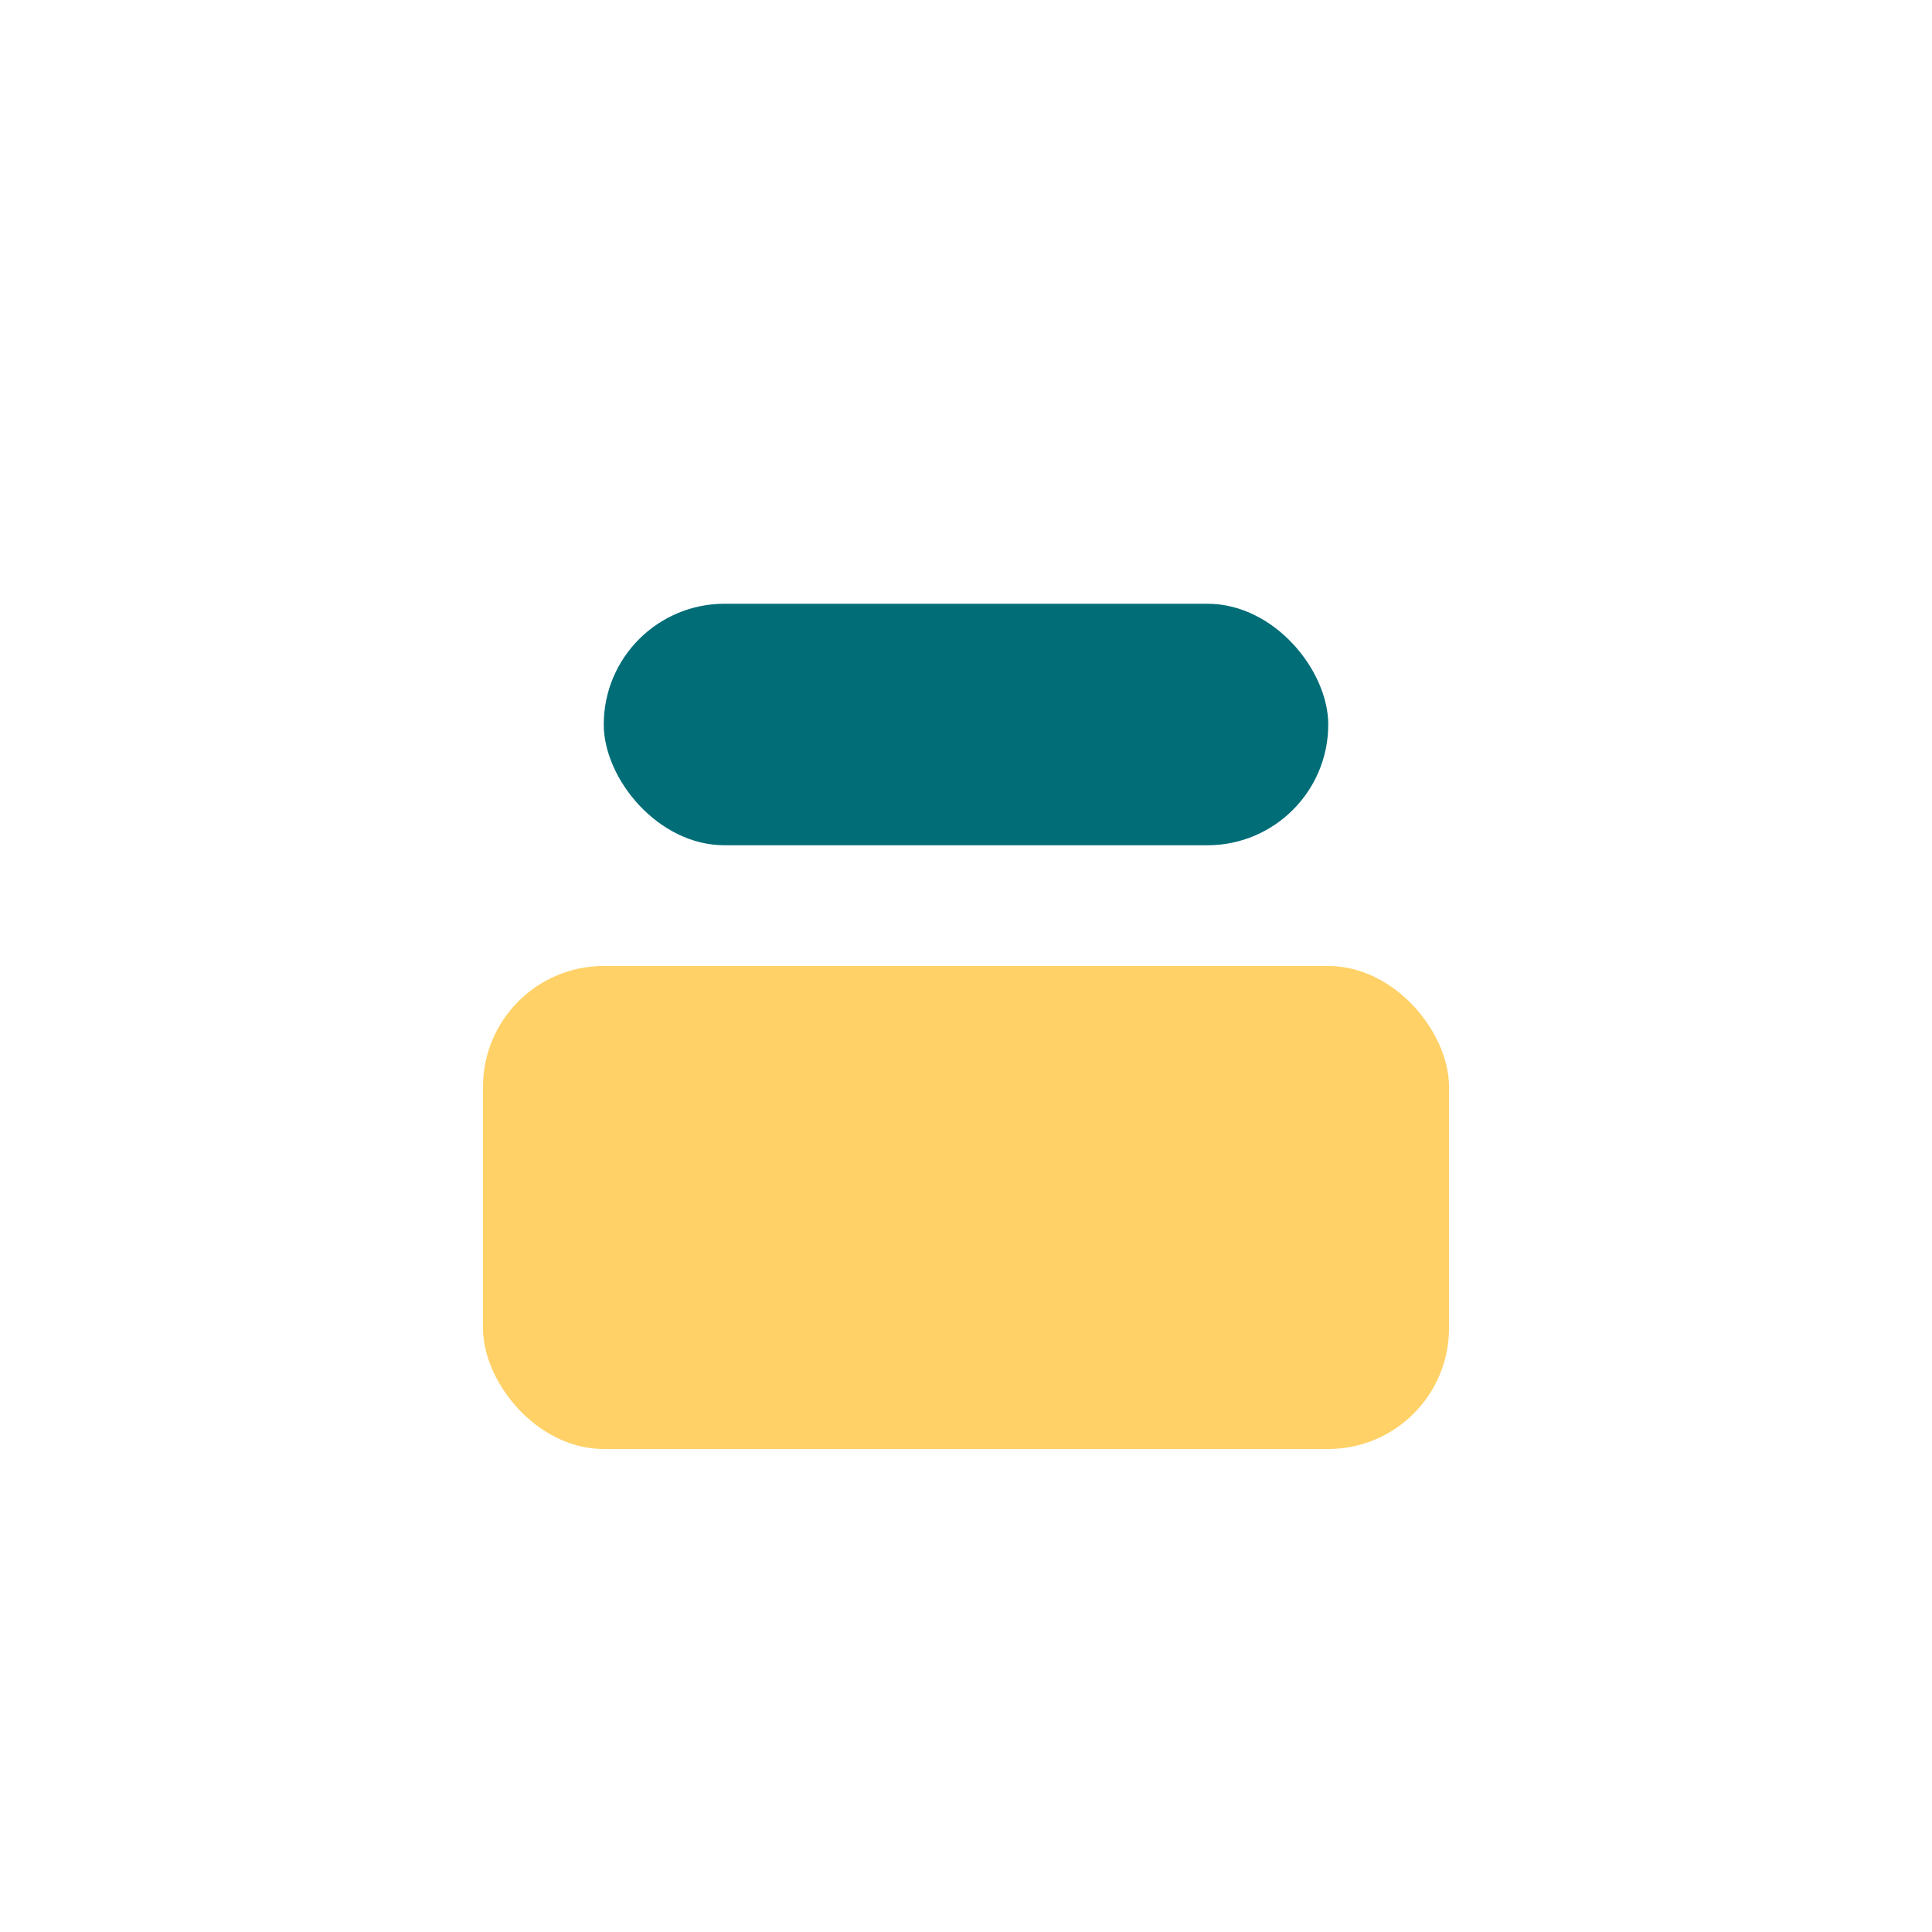 <?xml version="1.0" encoding="UTF-8"?>
<svg xmlns="http://www.w3.org/2000/svg" width="32" height="32" viewBox="0 0 32 32"><rect x="8" y="16" width="16" height="8" rx="2" fill="#FFD166"/><rect x="10" y="10" width="12" height="4" rx="2" fill="#006D77"/></svg>